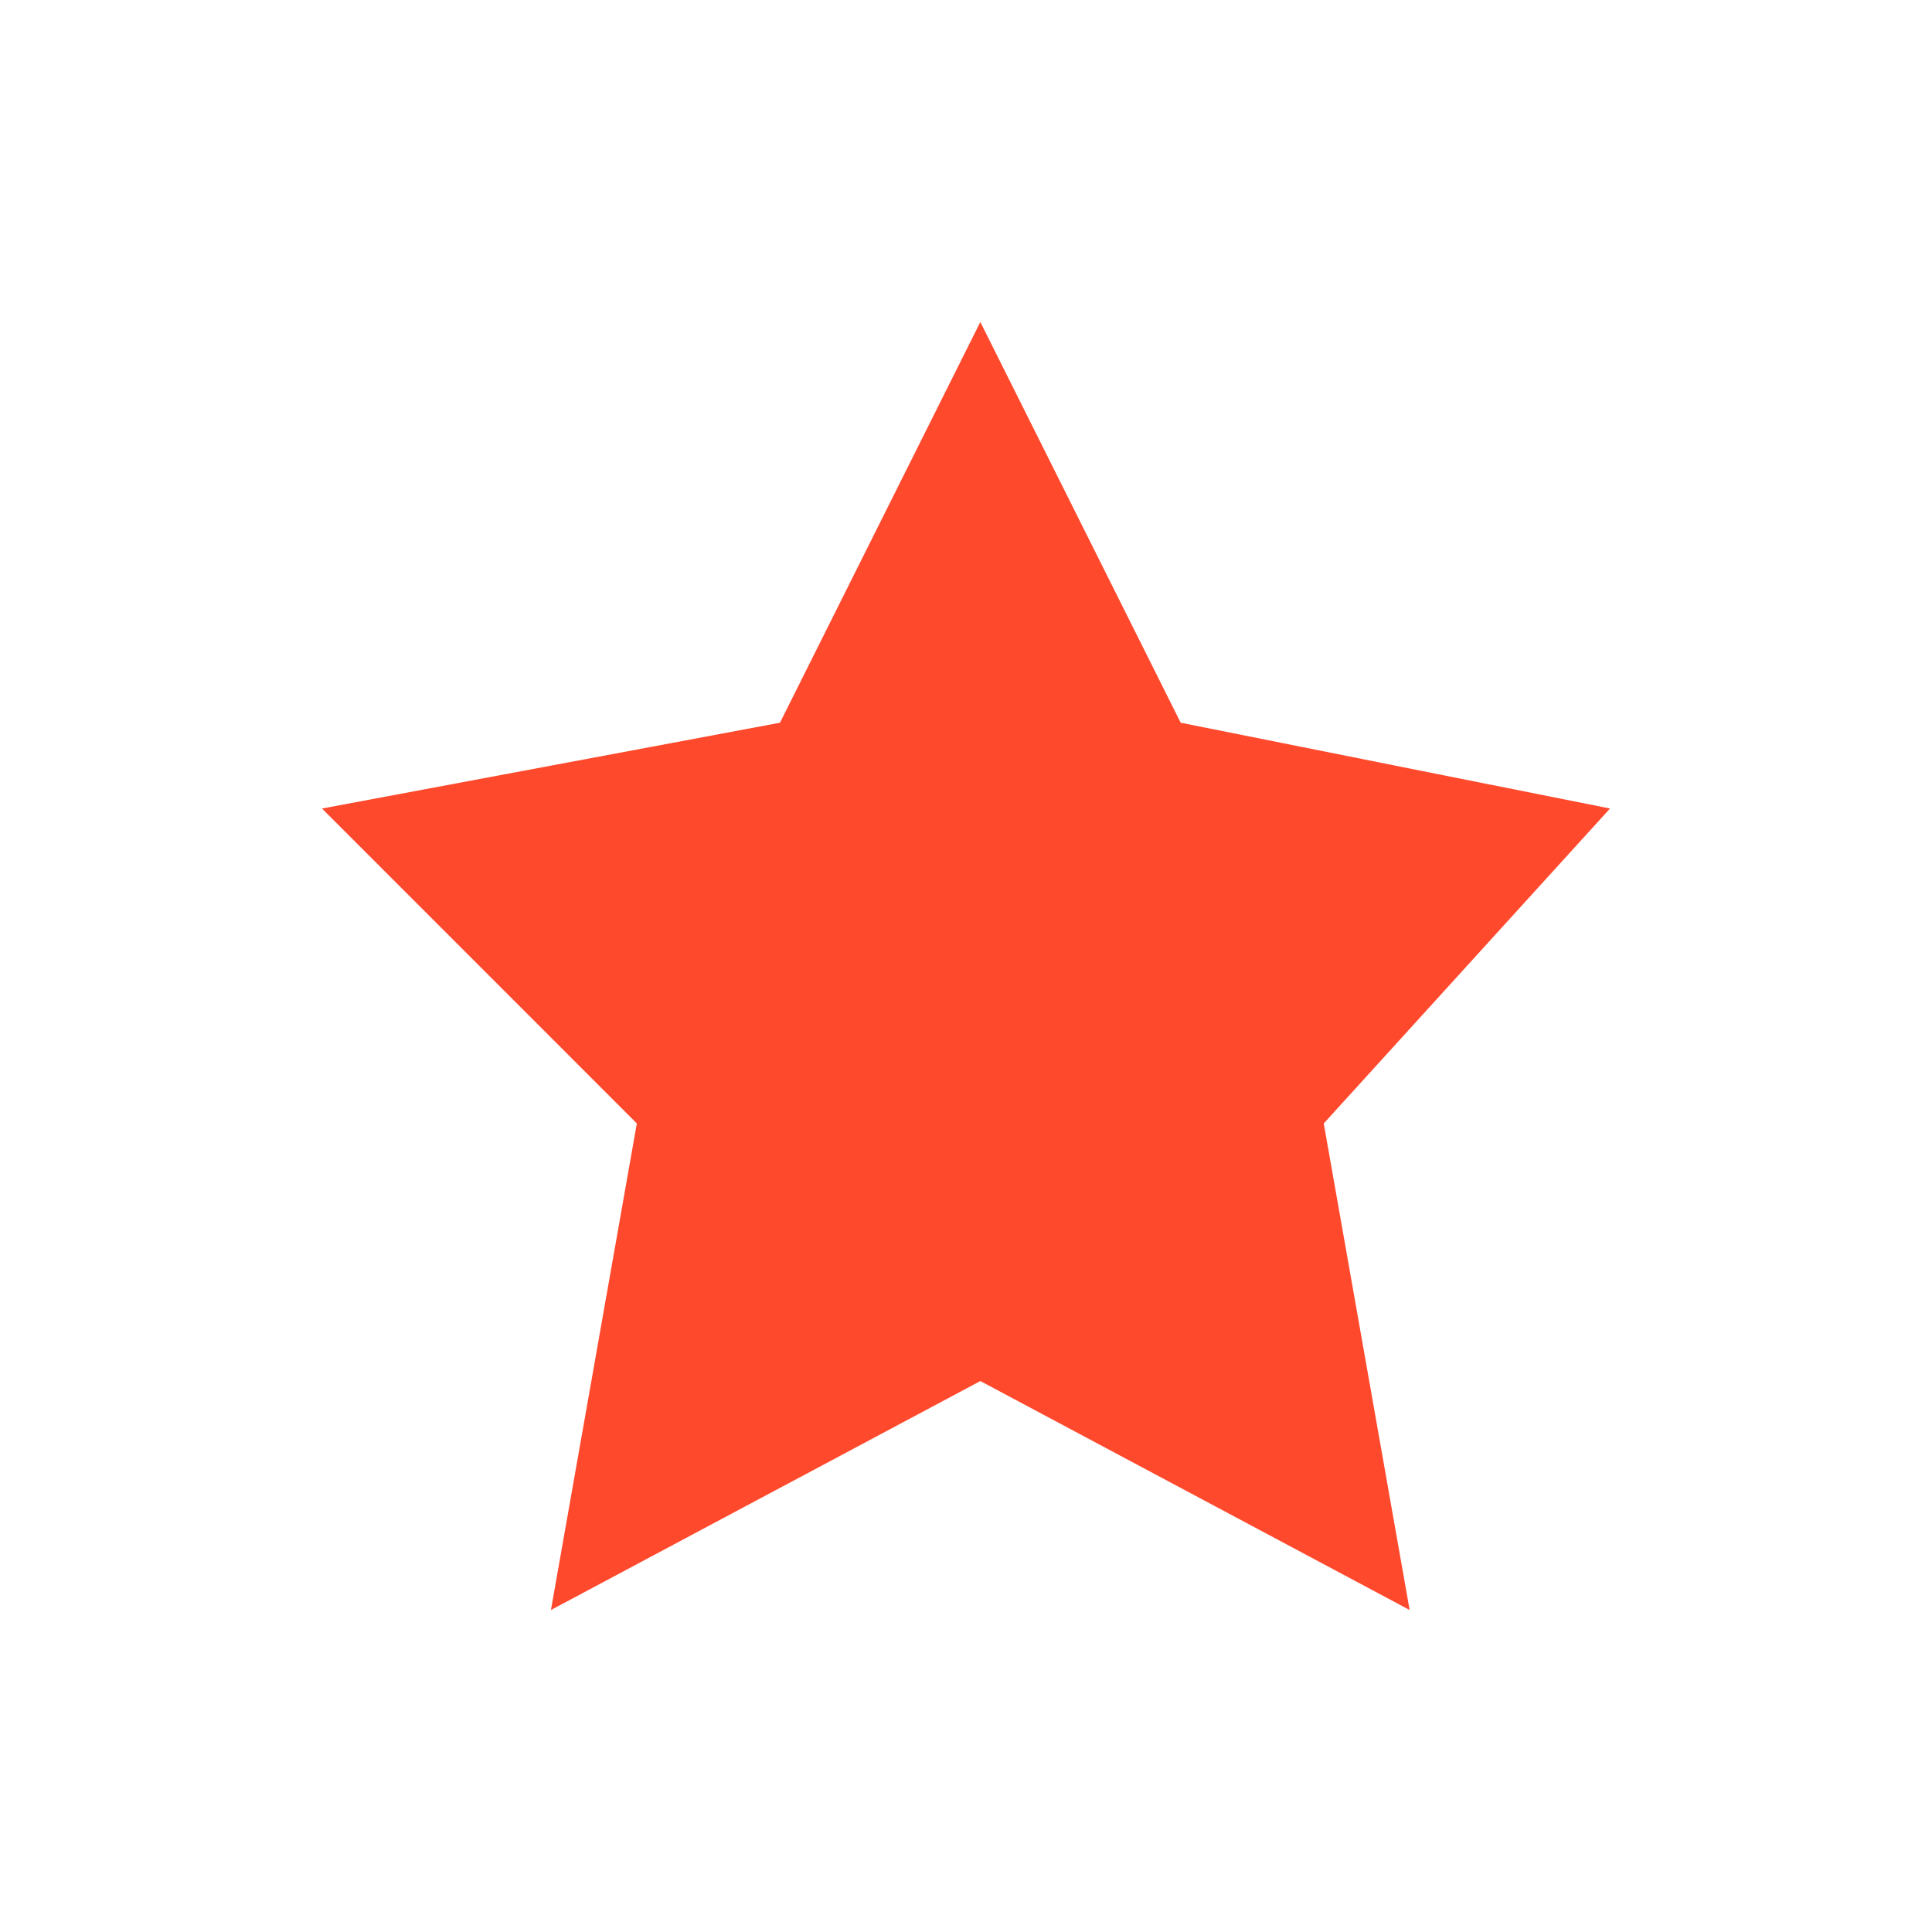 <svg width="24" height="24" viewBox="0 0 24 24" fill="none" xmlns="http://www.w3.org/2000/svg">
<path d="M9.689 8.978L12.178 4L14.667 8.978L20 10.044L16.444 13.956L17.511 20L12.178 17.156L6.844 20L7.911 13.956L4 10.044L9.689 8.978Z" fill="#FF492C"/>
</svg>
